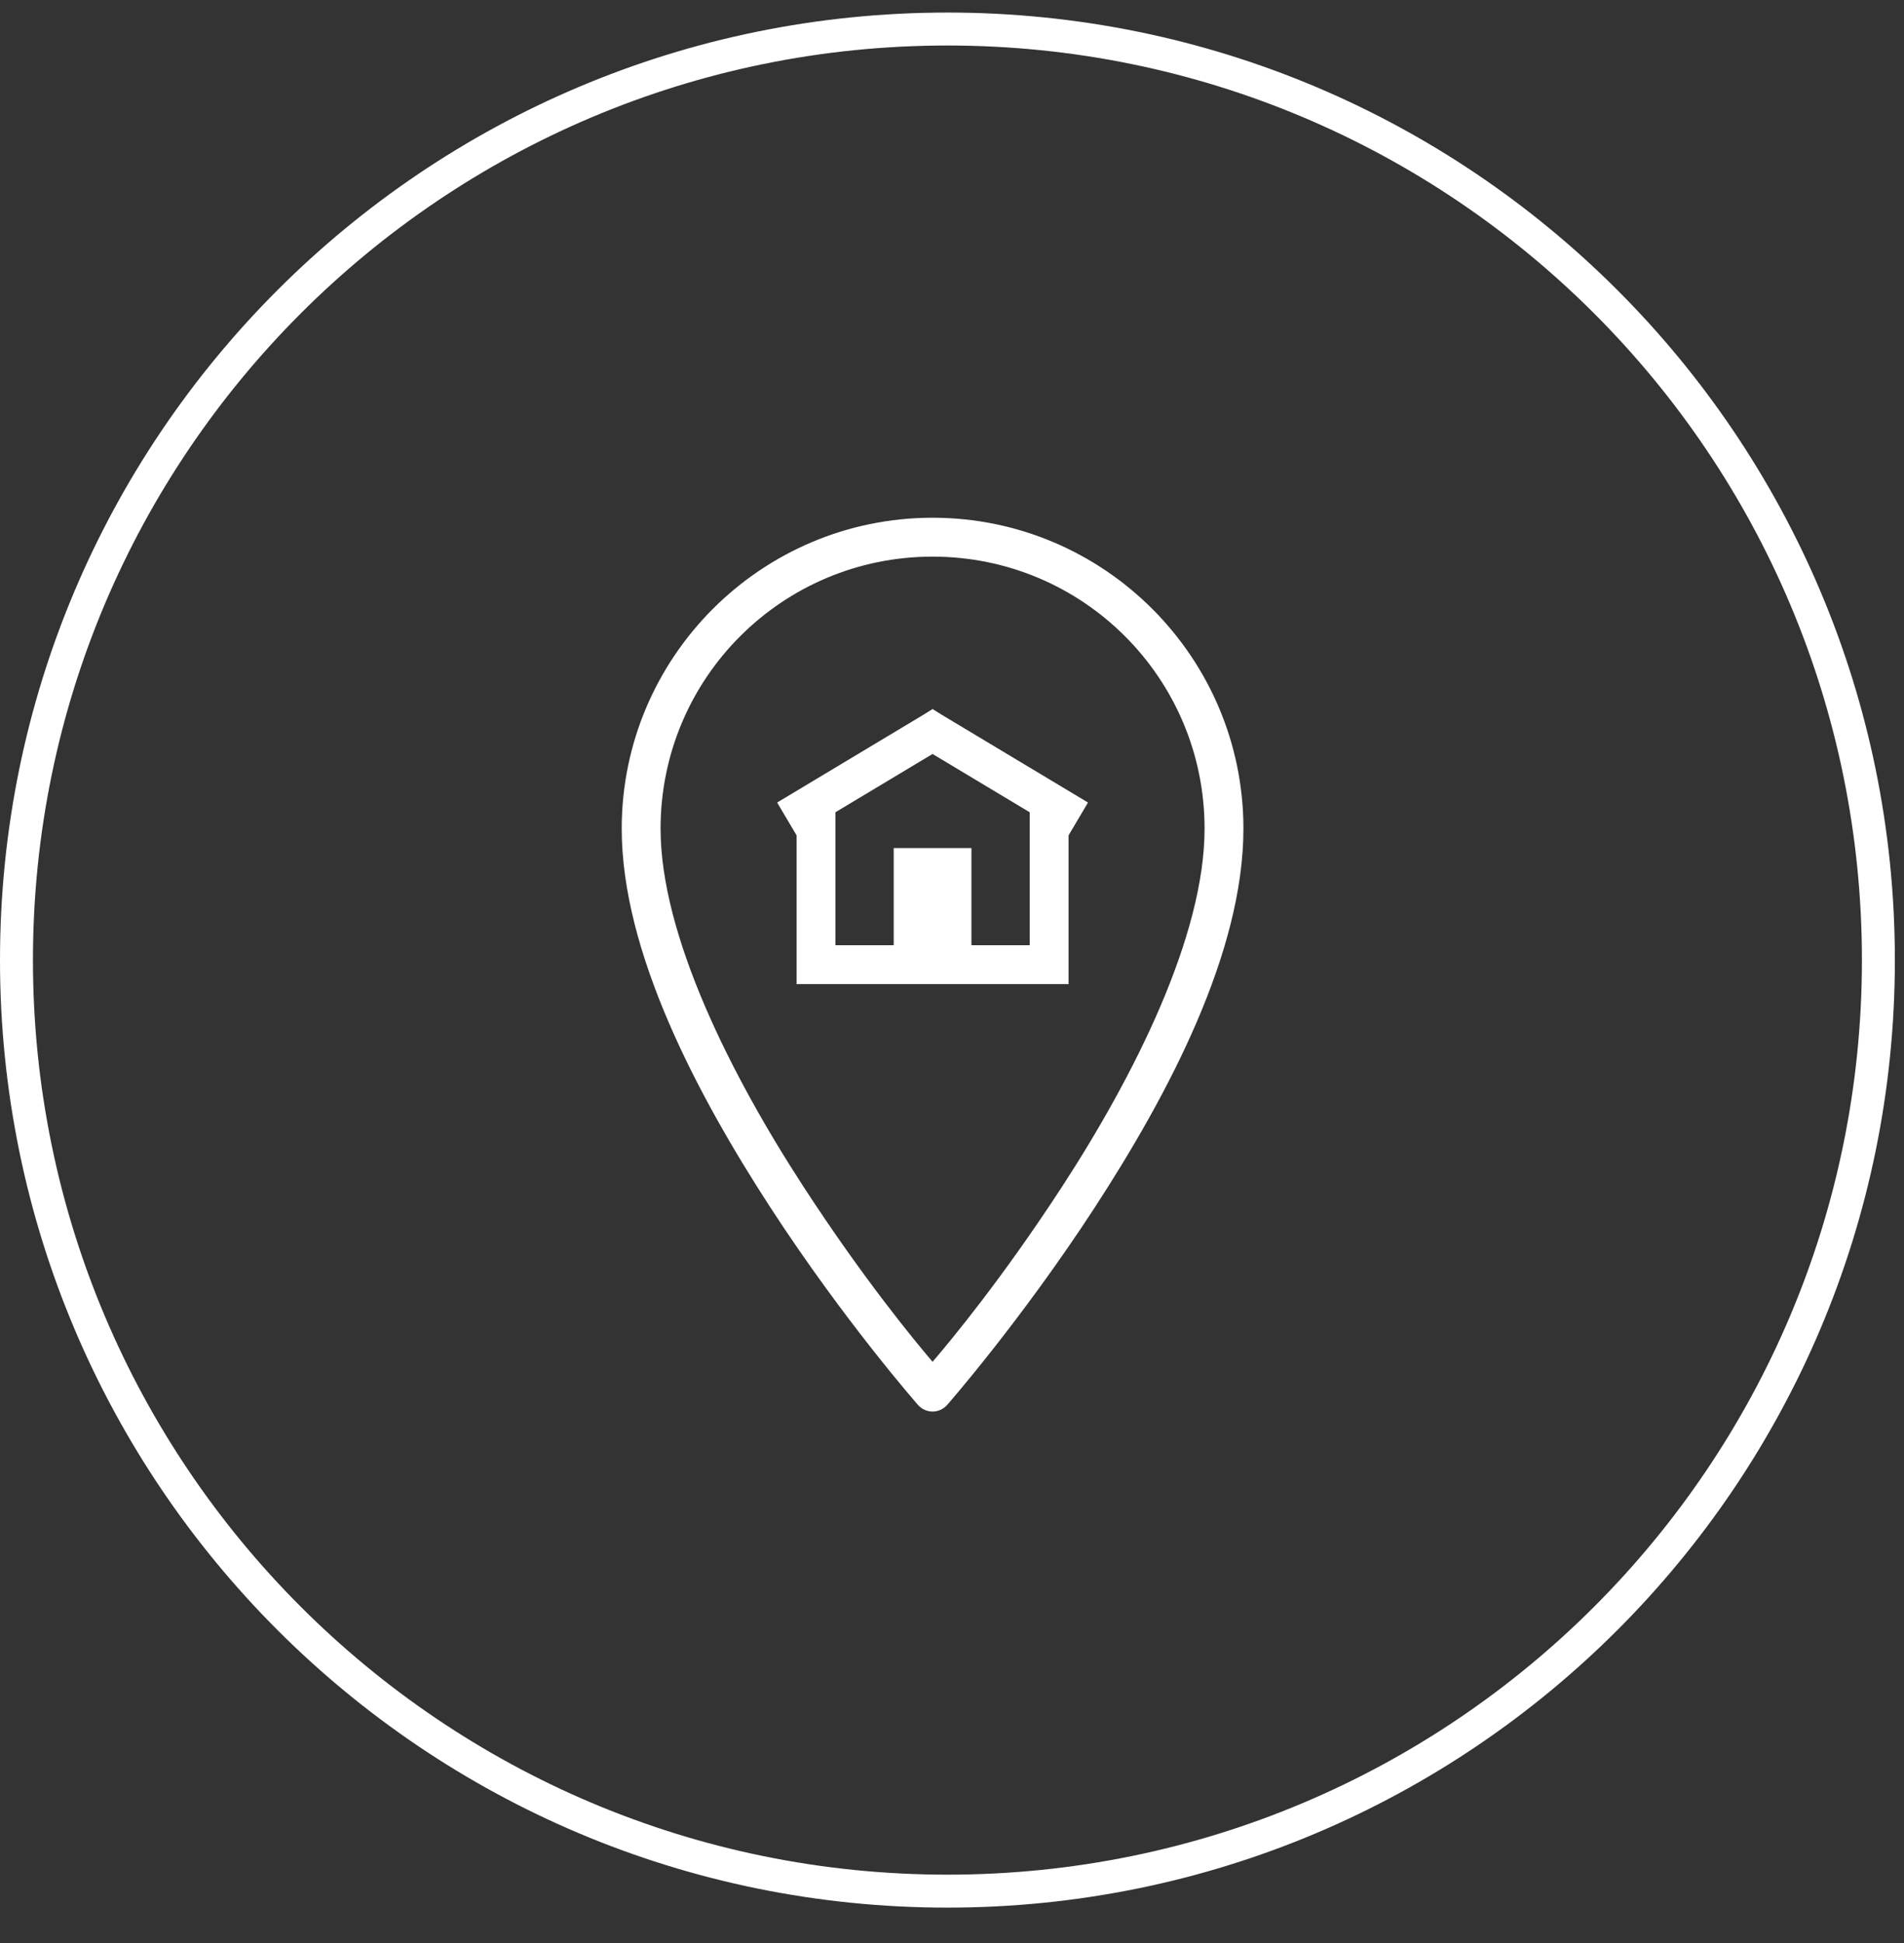 <svg width="49" height="50" viewBox="0 0 49 50" fill="none" xmlns="http://www.w3.org/2000/svg">
<rect x="0" y="0" width="49" height="50" fill="#333333" stroke="none"/>
<path d="M48.341 24.706C48.341 37.938 37.615 48.665 24.383 48.665C11.151 48.665 0.424 37.938 0.424 24.706C0.424 11.474 11.151 0.747 24.383 0.747C37.615 0.747 48.341 11.474 48.341 24.706Z" stroke="white" stroke-width="0.848"/>
<path d="M24 13.323C19.588 13.323 16 16.912 16 21.324C16 24.496 17.932 28.157 19.828 31.075C21.725 33.993 23.625 36.154 23.625 36.154C23.721 36.261 23.857 36.324 24 36.324C24.143 36.324 24.279 36.261 24.375 36.154C24.375 36.154 26.275 33.989 28.172 31.075C30.068 28.161 32 24.512 32 21.324C32 16.912 28.412 13.323 24 13.323ZM24 14.324C27.871 14.324 31 17.453 31 21.324C31 24.094 29.182 27.696 27.328 30.544C25.773 32.931 24.461 34.503 24 35.044C23.541 34.503 22.229 32.923 20.672 30.528C18.818 27.676 17 24.074 17 21.324C17 17.453 20.129 14.324 24 14.324ZM24 18.246L23.75 18.402L20 20.652L20.5 21.496V25.325H27.5V21.496L28 20.652L24.25 18.402L24 18.246ZM24 19.402L26.5 20.902V24.324H25V21.824H23V24.324H21.5V20.902L24 19.402Z" fill="white"/>
</svg>
